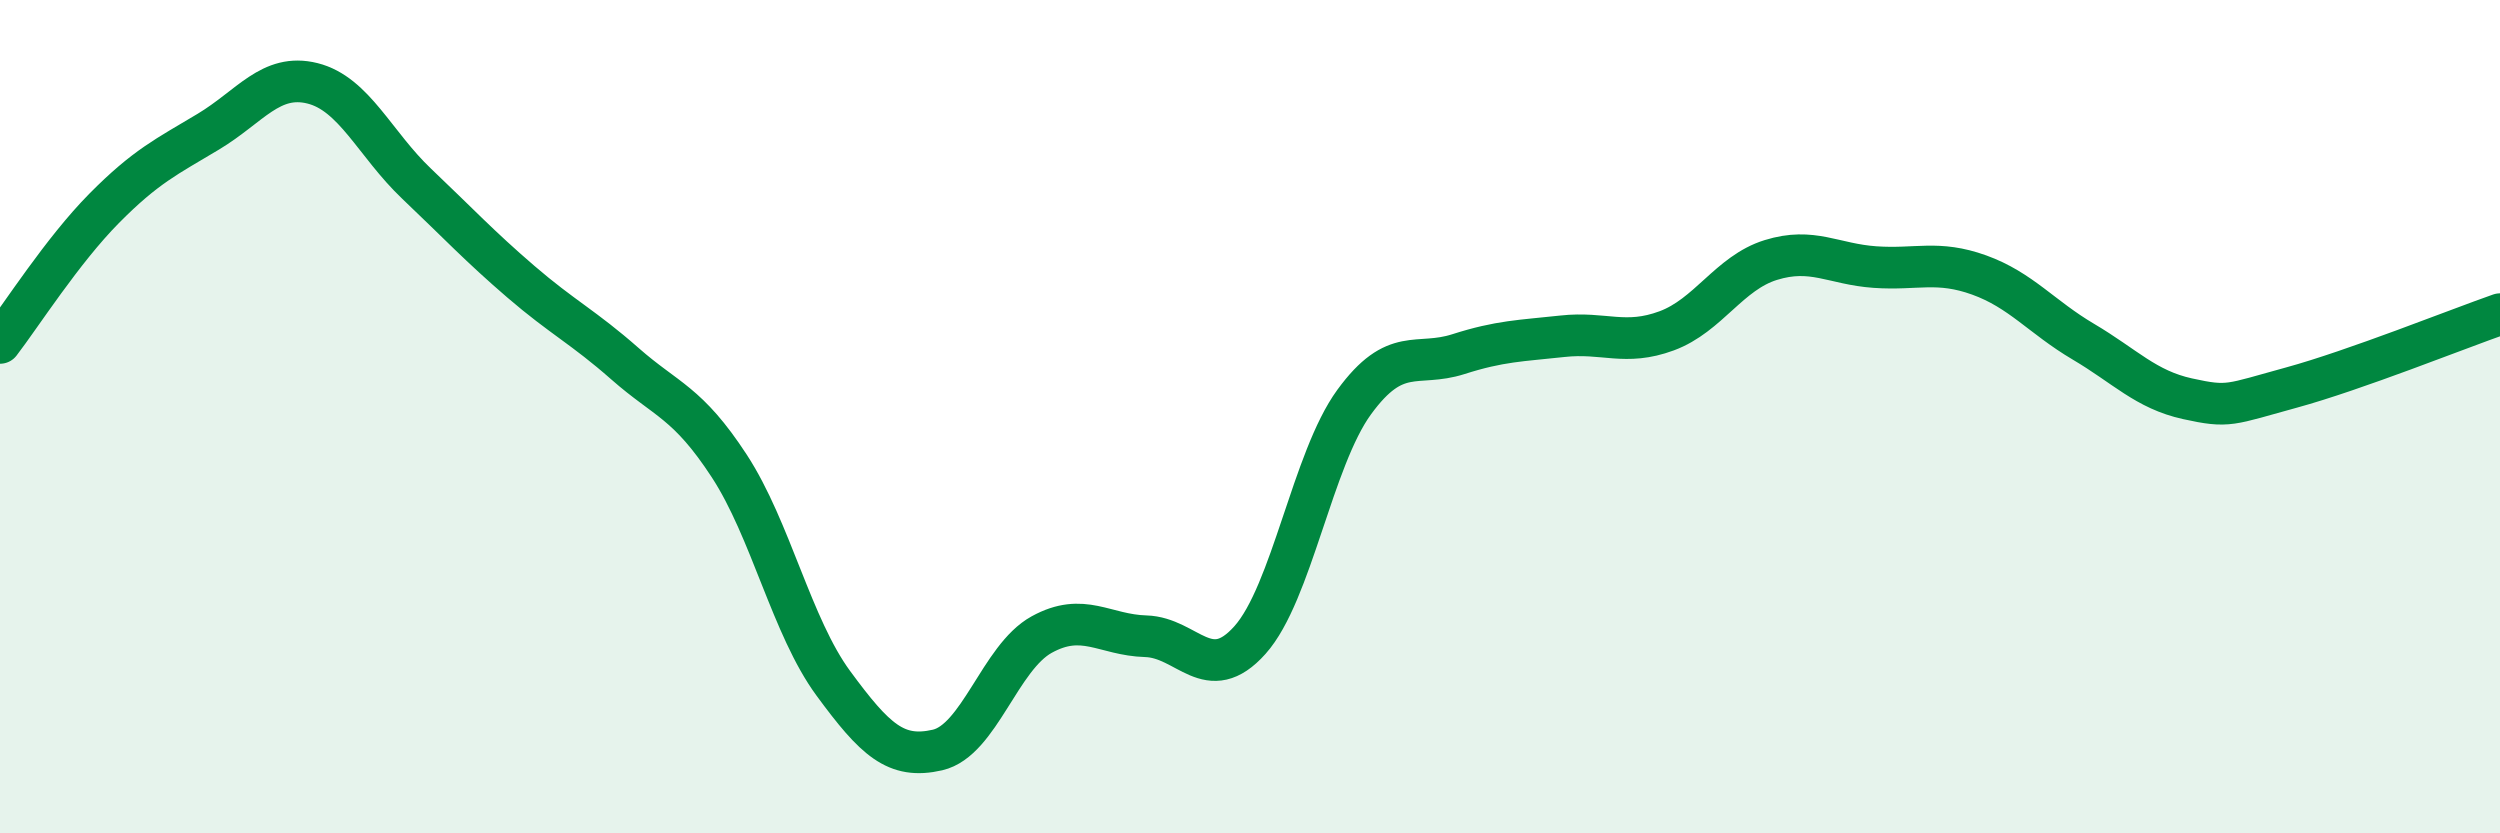 
    <svg width="60" height="20" viewBox="0 0 60 20" xmlns="http://www.w3.org/2000/svg">
      <path
        d="M 0,8.23 C 0.5,7.58 1.5,6.01 2.5,5 C 3.5,3.99 4,3.76 5,3.16 C 6,2.56 6.5,1.75 7.5,2 C 8.5,2.25 9,3.46 10,4.41 C 11,5.36 11.5,5.9 12.5,6.76 C 13.5,7.62 14,7.85 15,8.73 C 16,9.61 16.5,9.65 17.5,11.18 C 18.5,12.71 19,15.04 20,16.4 C 21,17.76 21.5,18.23 22.5,18 C 23.5,17.77 24,15.78 25,15.23 C 26,14.68 26.5,15.24 27.5,15.27 C 28.5,15.3 29,16.48 30,15.36 C 31,14.24 31.5,11.02 32.5,9.65 C 33.5,8.28 34,8.82 35,8.5 C 36,8.18 36.5,8.18 37.5,8.07 C 38.5,7.96 39,8.31 40,7.94 C 41,7.57 41.5,6.55 42.5,6.24 C 43.5,5.93 44,6.34 45,6.41 C 46,6.48 46.5,6.24 47.5,6.6 C 48.5,6.96 49,7.61 50,8.2 C 51,8.79 51.5,9.35 52.5,9.57 C 53.5,9.79 53.5,9.71 55,9.3 C 56.5,8.89 59,7.89 60,7.54L60 20L0 20Z"
        fill="#008740"
        opacity="0.1"
        stroke-linecap="round"
        stroke-linejoin="round"
      />
      <path
        d="M 0,8.23 C 0.5,7.58 1.5,6.01 2.5,5 C 3.5,3.99 4,3.76 5,3.16 C 6,2.56 6.5,1.75 7.5,2 C 8.5,2.25 9,3.46 10,4.41 C 11,5.36 11.5,5.9 12.5,6.76 C 13.5,7.62 14,7.85 15,8.73 C 16,9.61 16.5,9.65 17.5,11.18 C 18.5,12.71 19,15.04 20,16.4 C 21,17.76 21.5,18.23 22.5,18 C 23.5,17.77 24,15.78 25,15.23 C 26,14.68 26.5,15.24 27.5,15.27 C 28.5,15.3 29,16.48 30,15.36 C 31,14.24 31.5,11.02 32.5,9.65 C 33.5,8.28 34,8.82 35,8.5 C 36,8.18 36.5,8.18 37.5,8.07 C 38.5,7.96 39,8.31 40,7.94 C 41,7.57 41.5,6.55 42.5,6.24 C 43.5,5.93 44,6.34 45,6.41 C 46,6.48 46.5,6.24 47.5,6.6 C 48.5,6.96 49,7.61 50,8.2 C 51,8.79 51.5,9.35 52.5,9.57 C 53.5,9.79 53.5,9.71 55,9.3 C 56.5,8.89 59,7.89 60,7.54"
        stroke="#008740"
        stroke-width="1"
        fill="none"
        stroke-linecap="round"
        stroke-linejoin="round"
      />
    </svg>
  